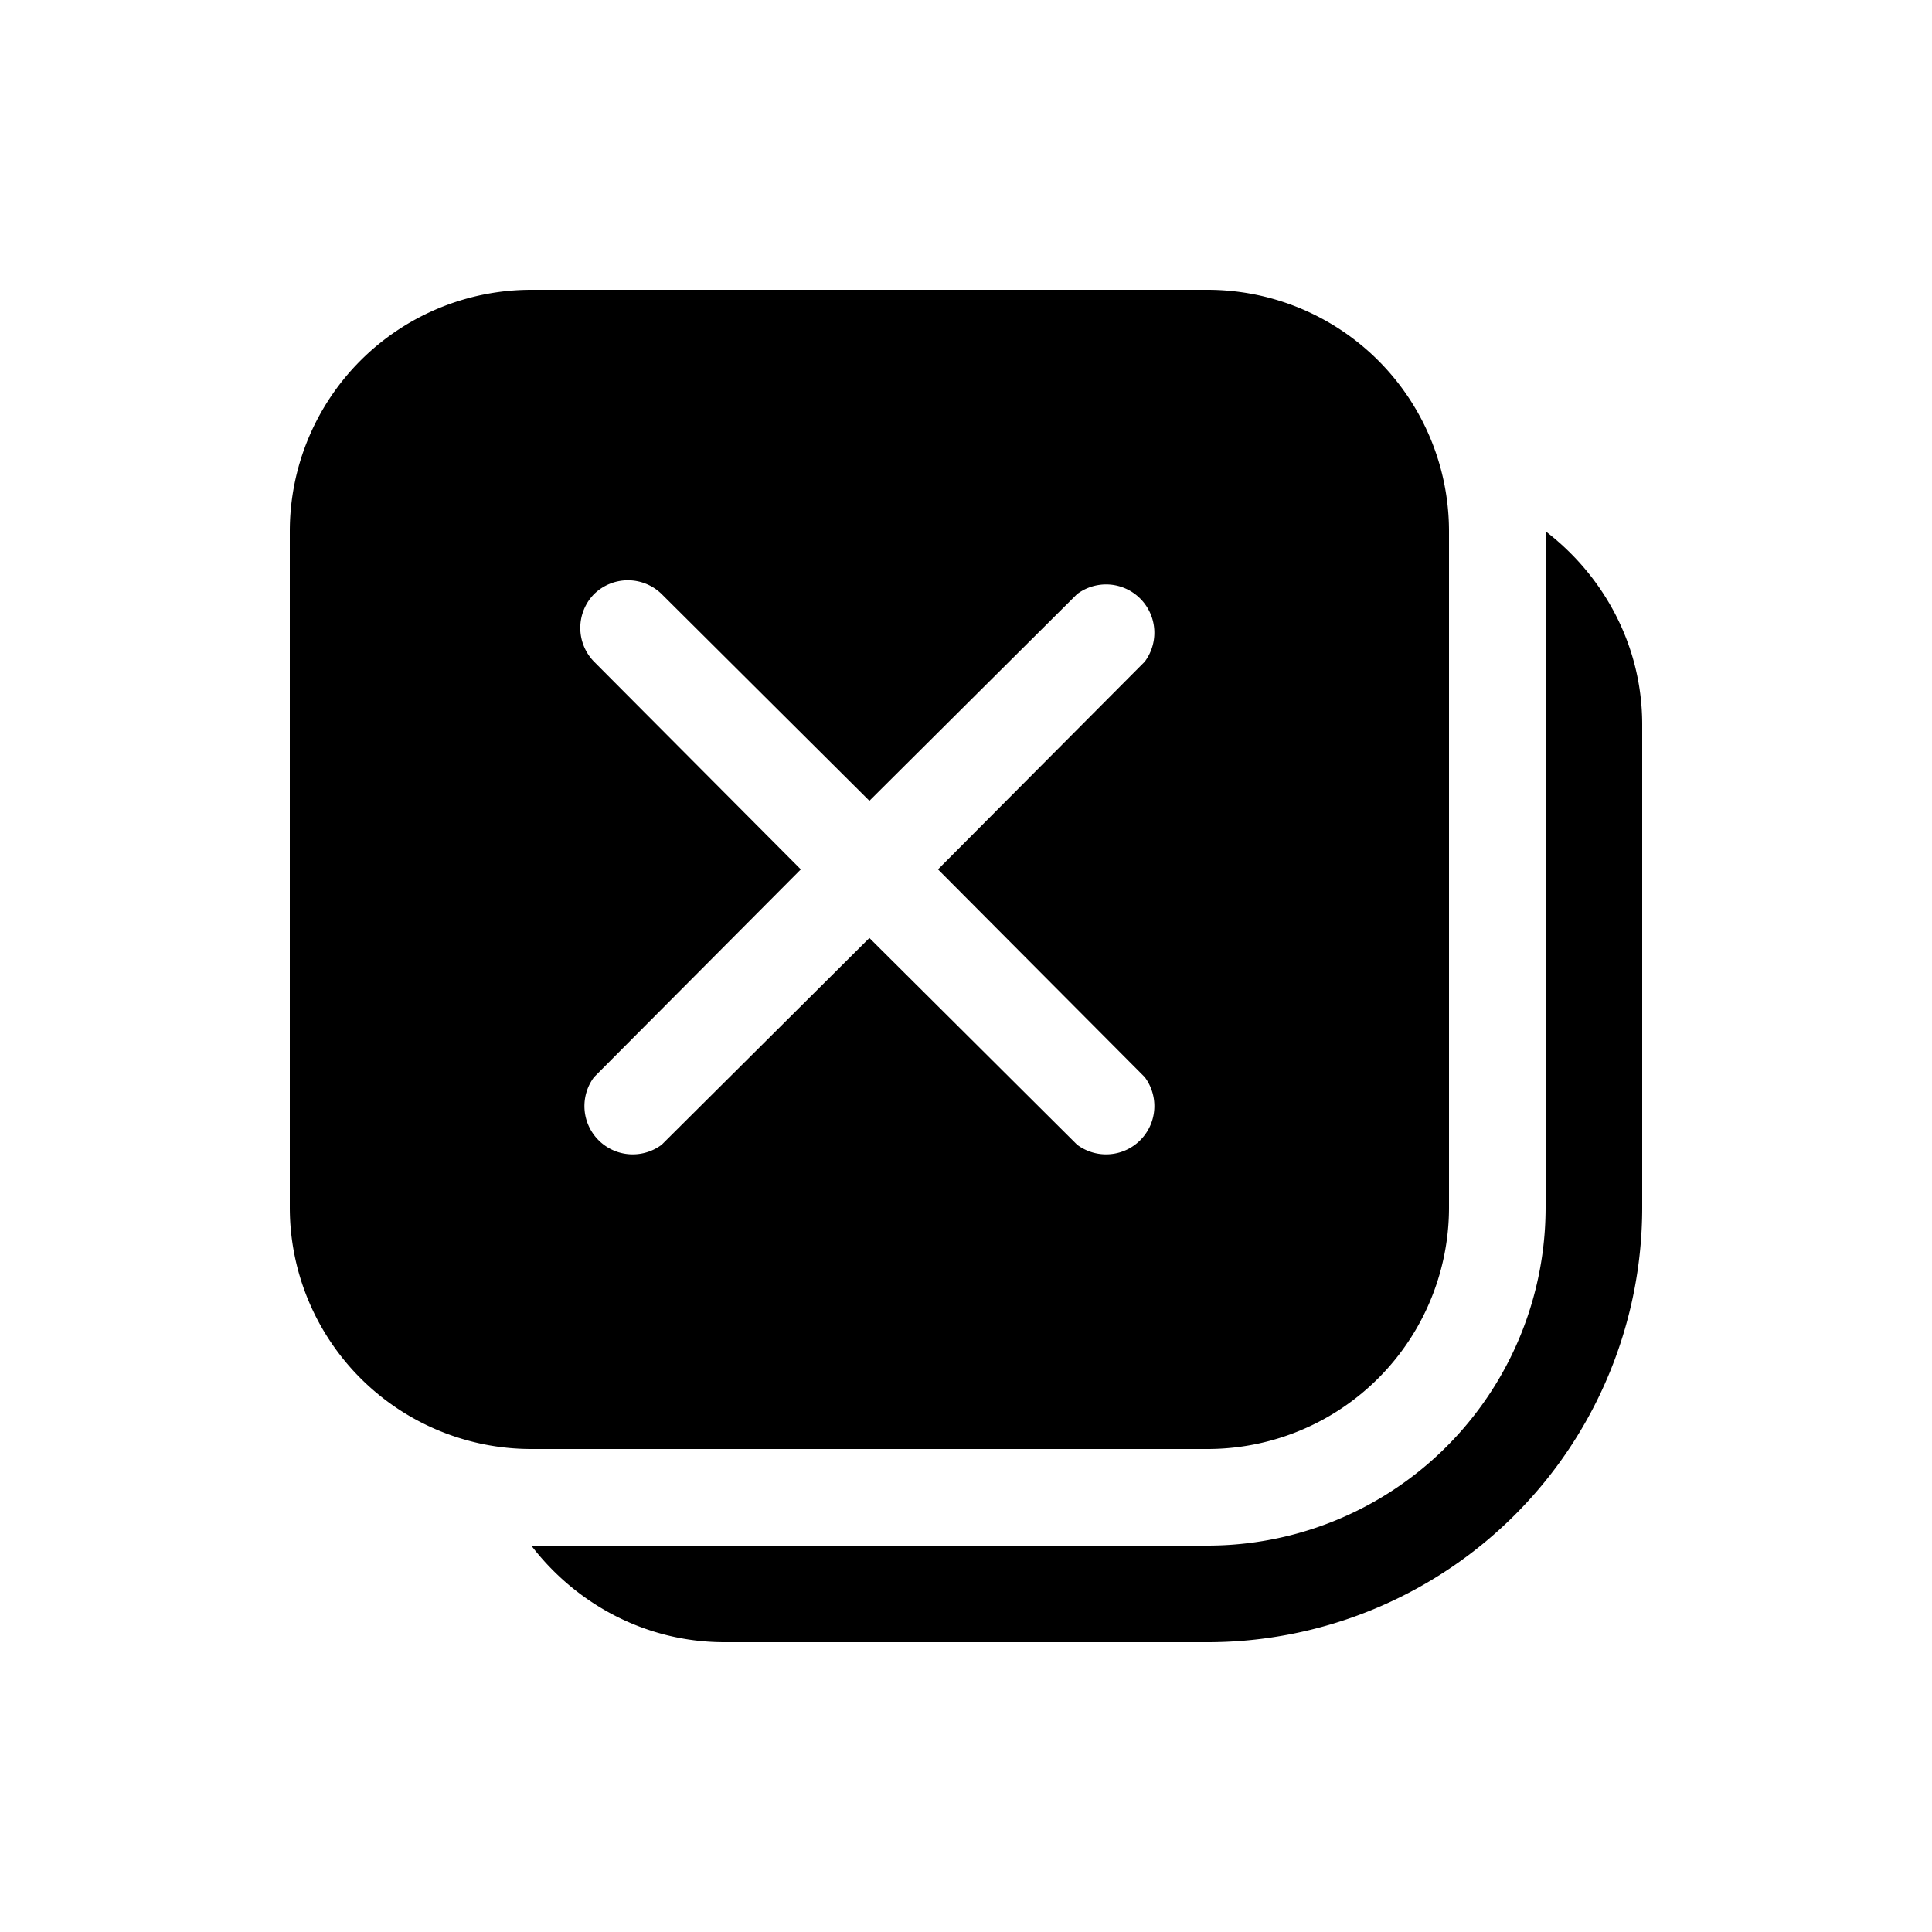 <svg width="20" height="20" viewBox="0 0 20 20" xmlns="http://www.w3.org/2000/svg"><path d="M3 5.5A2.5 2.5 0 0 1 5.5 3h7A2.5 2.5 0 0 1 15 5.5v7a2.5 2.5 0 0 1-2.5 2.5h-7A2.5 2.5 0 0 1 3 12.5v-7Zm3.15.65a.5.5 0 0 0 0 .7L8.29 9l-2.14 2.15a.5.5 0 0 0 .7.7L9 9.71l2.15 2.14a.5.5 0 0 0 .7-.7L9.71 9l2.14-2.15a.5.5 0 0 0-.7-.7L9 8.29 6.85 6.15a.5.5 0 0 0-.7 0ZM5.5 16c.46.6 1.18 1 2 1h5a4.5 4.5 0 0 0 4.5-4.5v-5c0-.82-.4-1.54-1-2v7a3.5 3.5 0 0 1-3.5 3.5h-7Z"/></svg>